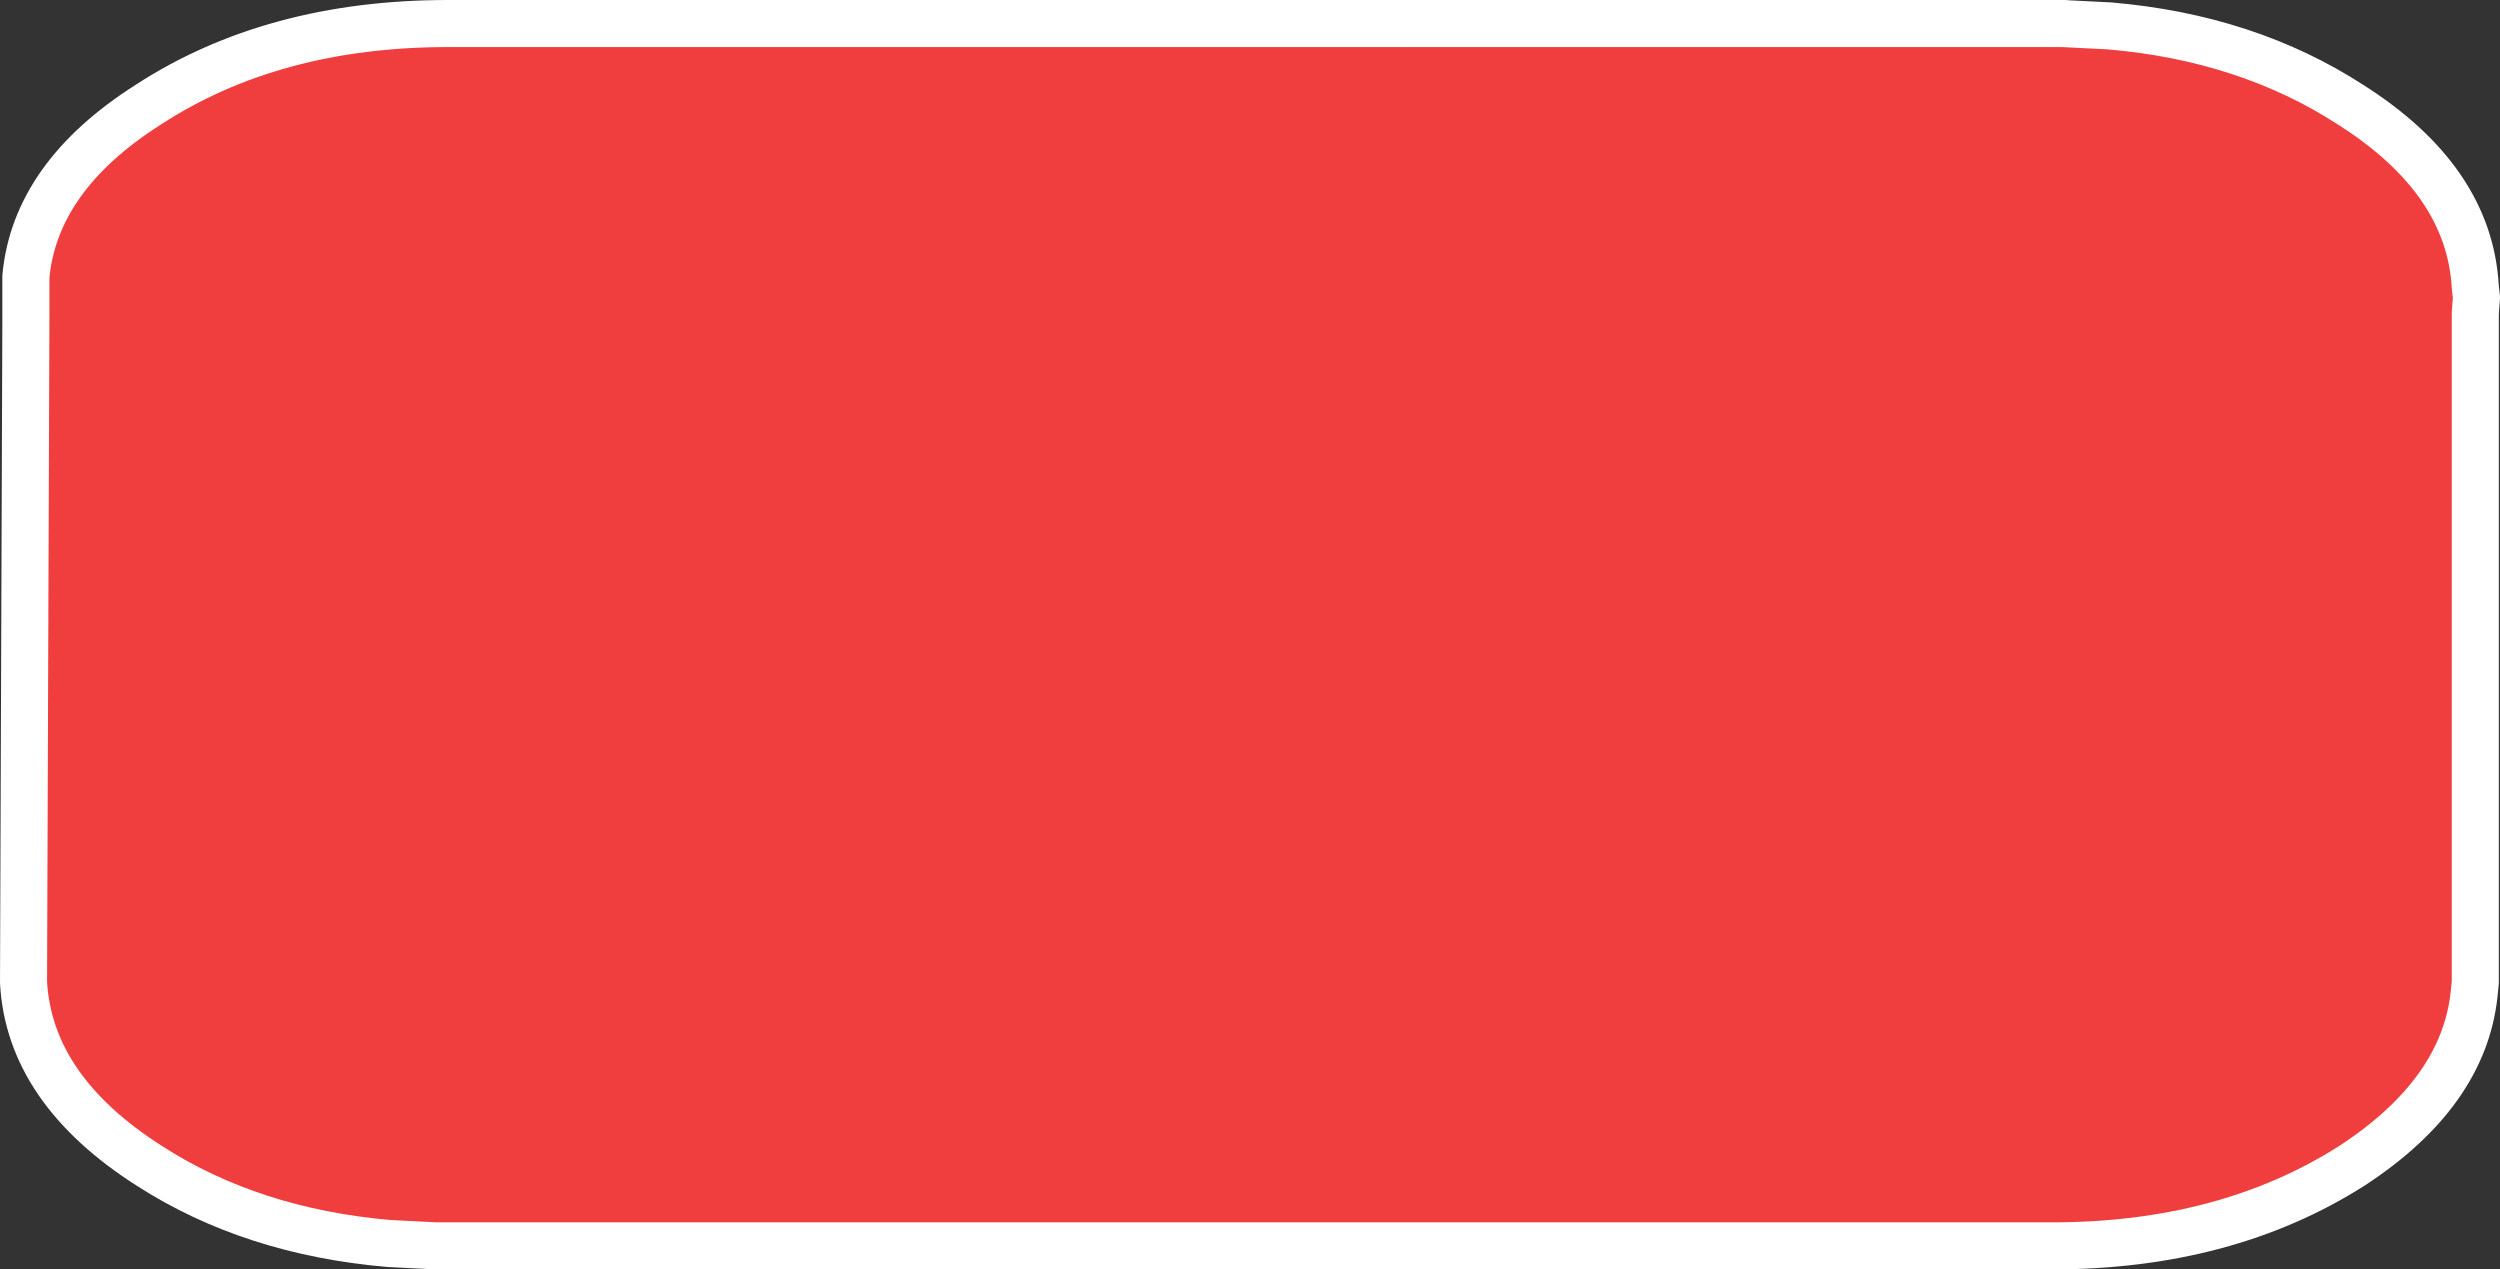 <?xml version="1.0" encoding="UTF-8" standalone="no"?>
<svg xmlns:xlink="http://www.w3.org/1999/xlink" height="53.95px" width="106.25px" xmlns="http://www.w3.org/2000/svg">
  <rect width="100%" height="100%" fill="#333333" stroke="none"/>
  <g transform="matrix(1.0, 0.0, 0.0, 1.0, 53.15, 12.9)">
    <path d="M-52.05 -1.15 L-52.05 0.65 -52.1 -0.25 -52.1 -0.7 -52.05 -1.15" fill="#3377cc" fill-rule="evenodd" stroke="none"/>
    <path d="M6.5 -11.9 L34.05 -11.9 34.5 -11.9 36.5 -11.8 Q42.35 -11.3 46.75 -8.45 51.8 -5.25 52.05 -0.7 L52.1 -0.25 52.05 0.4 52.0 0.7 52.05 0.7 52.05 28.85 52.0 29.35 Q51.55 33.55 46.8 36.65 41.45 40.05 34.05 40.05 L-34.1 40.05 -34.6 40.05 -36.6 39.95 Q-42.45 39.45 -46.8 36.65 -51.9 33.4 -52.15 28.85 L-52.05 0.65 -52.05 -1.15 Q-51.65 -5.4 -46.85 -8.45 -41.55 -11.9 -34.1 -11.9 L6.5 -11.9" fill="#f03e3e" fill-rule="evenodd" stroke="none"/>
    <path d="M6.5 -11.9 L-34.1 -11.9 Q-41.55 -11.9 -46.85 -8.45 -51.65 -5.4 -52.05 -1.15 L-52.05 0.65 -52.15 28.85 Q-51.9 33.4 -46.8 36.65 -42.45 39.45 -36.6 39.95 L-34.6 40.05 -34.1 40.05 34.05 40.05 Q41.45 40.05 46.8 36.65 51.55 33.55 52.0 29.35 L52.05 28.85 52.05 0.7 52.05 0.4 52.1 -0.25 52.05 -0.7 Q51.8 -5.25 46.75 -8.45 42.35 -11.3 36.5 -11.8 L34.5 -11.9" fill="none" stroke="#ffffff" stroke-linecap="round" stroke-linejoin="round" stroke-width="2.0"/>
    <path d="M34.5 -11.9 L34.05 -11.9 6.5 -11.9 Z" fill="none" stroke="#ffffff" stroke-linecap="round" stroke-linejoin="round" stroke-width="2.0"/>
  </g>
</svg>

